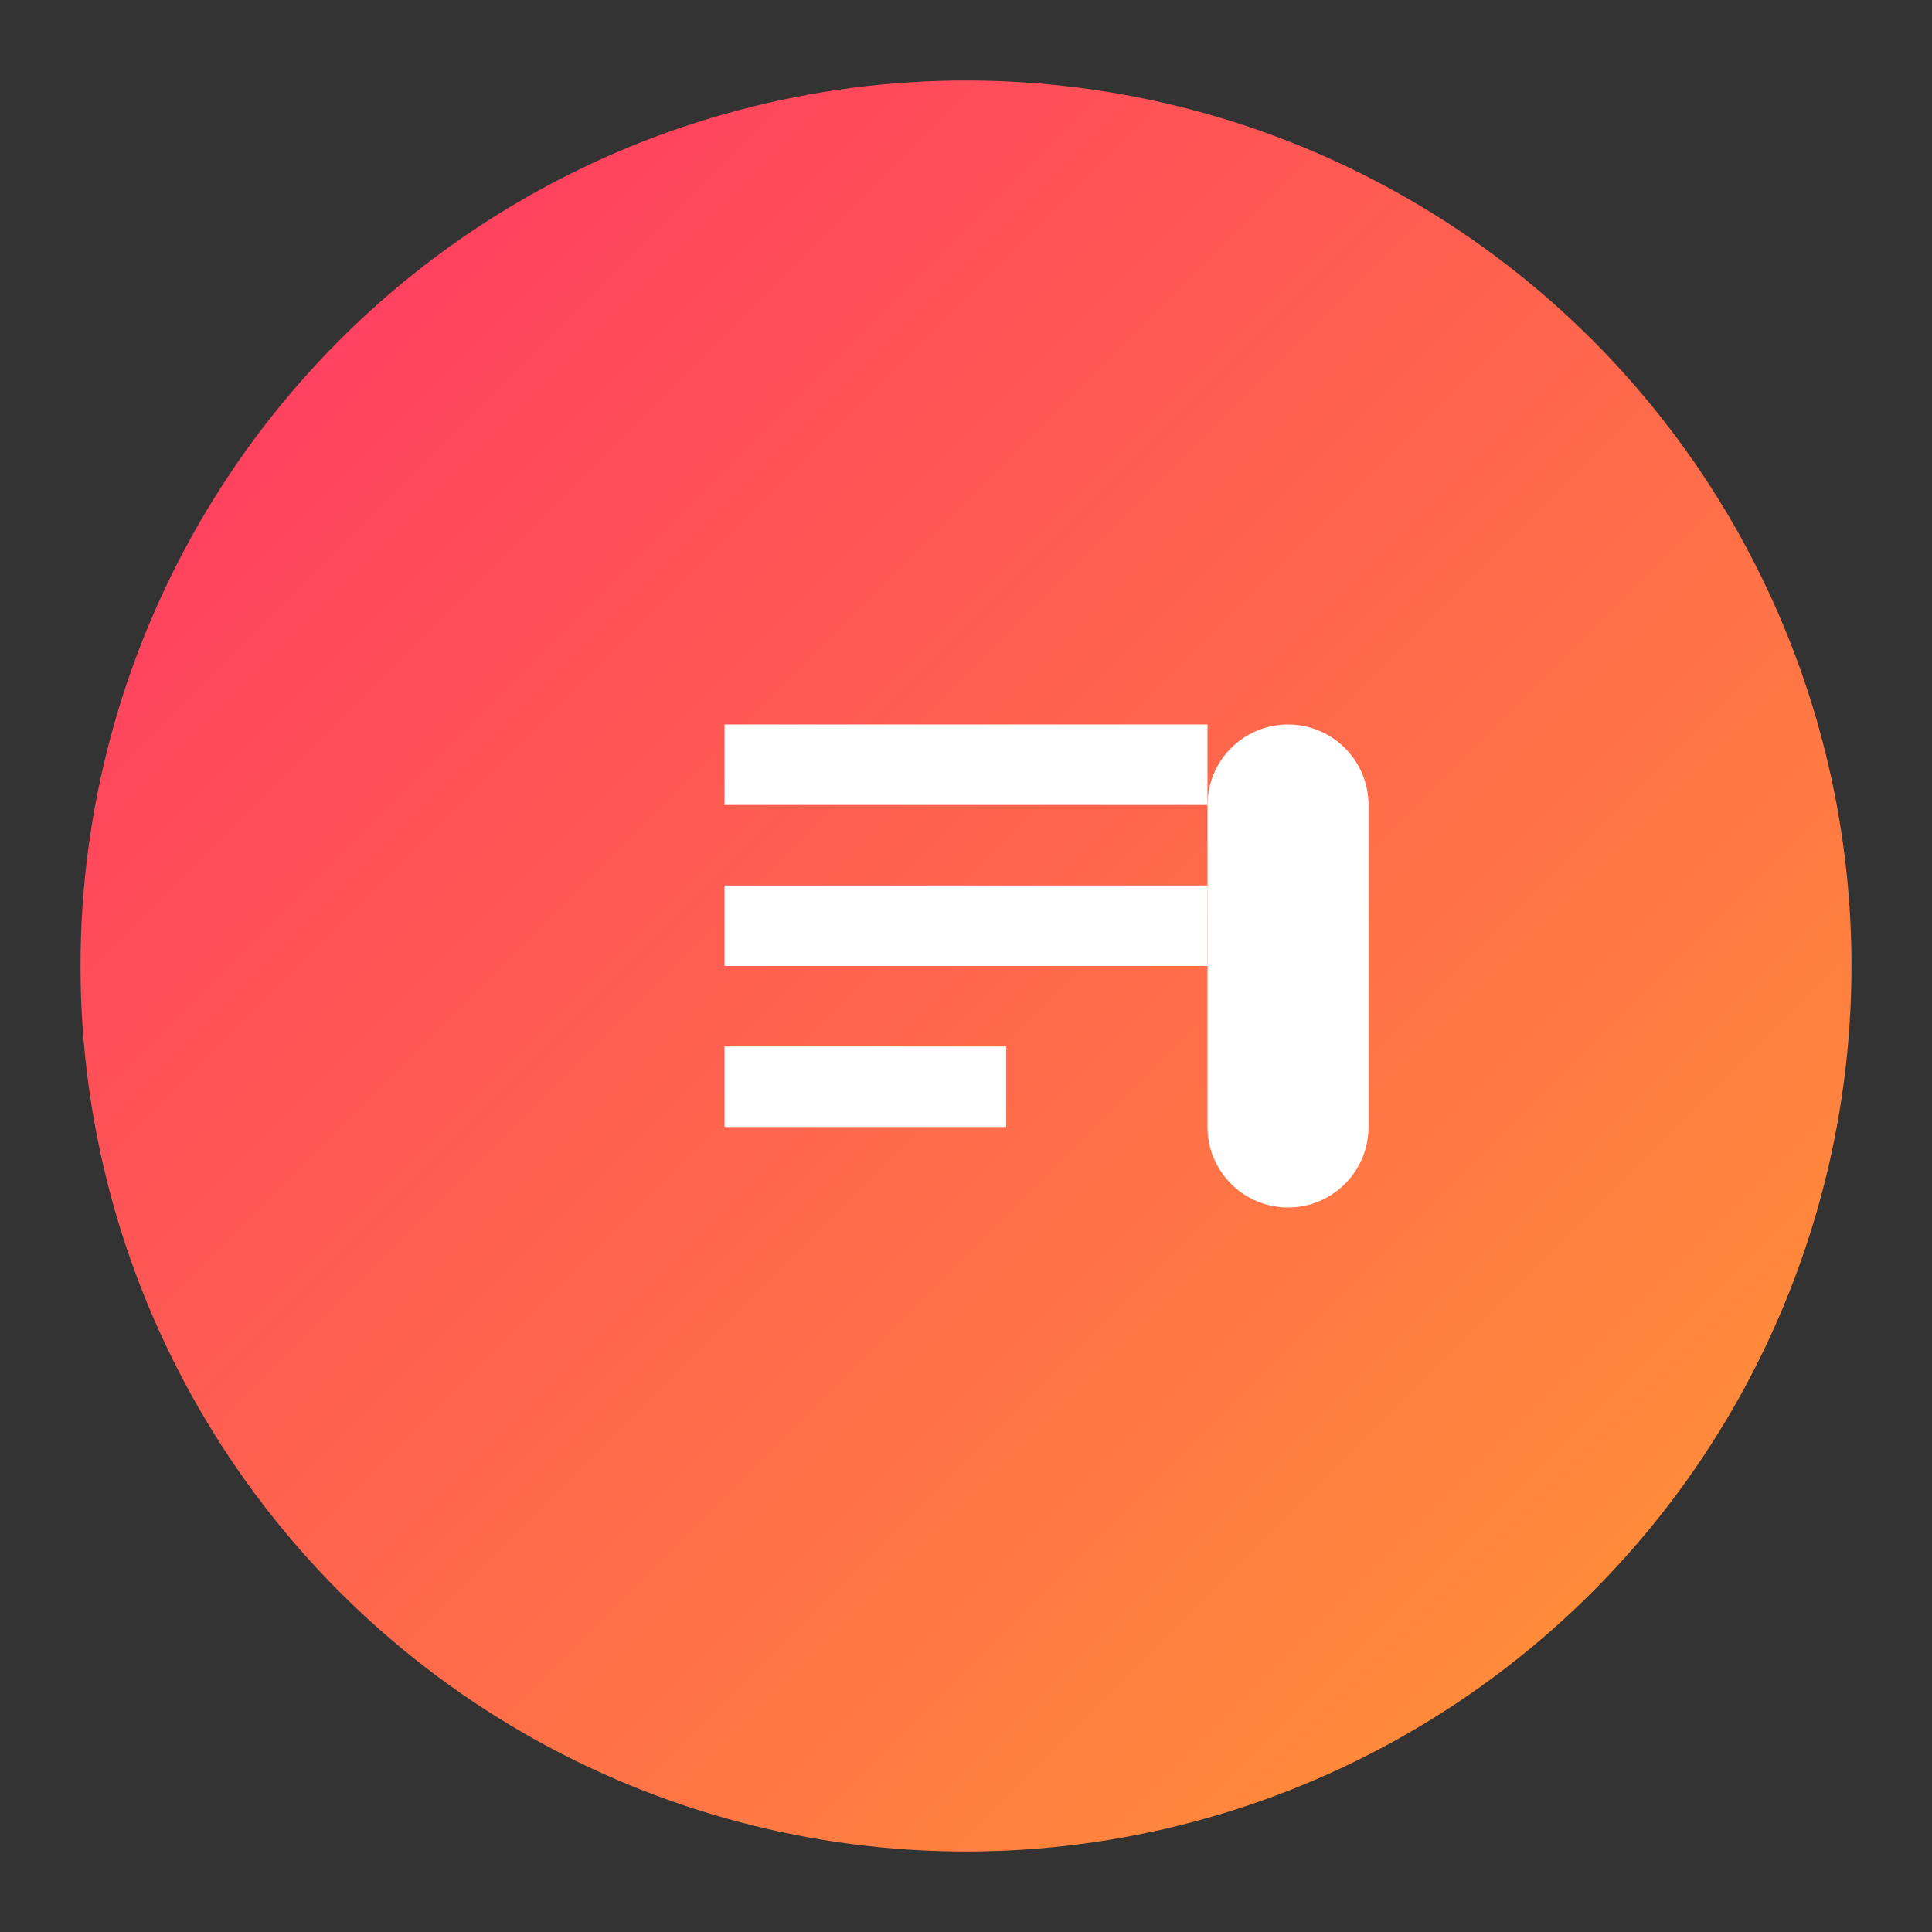 <?xml version="1.0" encoding="UTF-8" standalone="no"?>
<svg xmlns="http://www.w3.org/2000/svg" width="48" height="48" viewBox="0 0 48 48">
  <rect x="0" y="0" width="48" height="48" fill="#333333" stroke="none"/>
  <defs>
    <linearGradient id="gradient" x1="0%" y1="0%" x2="100%" y2="100%">
      <stop offset="0%" stop-color="#FF3366" />
      <stop offset="100%" stop-color="#FF9933" />
    </linearGradient>
  </defs>
  <circle cx="24" cy="24" r="22" fill="url(#gradient)" />
  <g fill="white">
    <path d="M18 18L30 18L30 20L18 20Z" />
    <path d="M18 22L30 22L30 24L18 24Z" />
    <path d="M18 26L25 26L25 28L18 28Z" />
    <path d="M32 18C33.105 18 34 18.895 34 20L34 28C34 29.105 33.105 30 32 30C30.895 30 30 29.105 30 28L30 20C30 18.895 30.895 18 32 18Z" />
  </g>
</svg>
